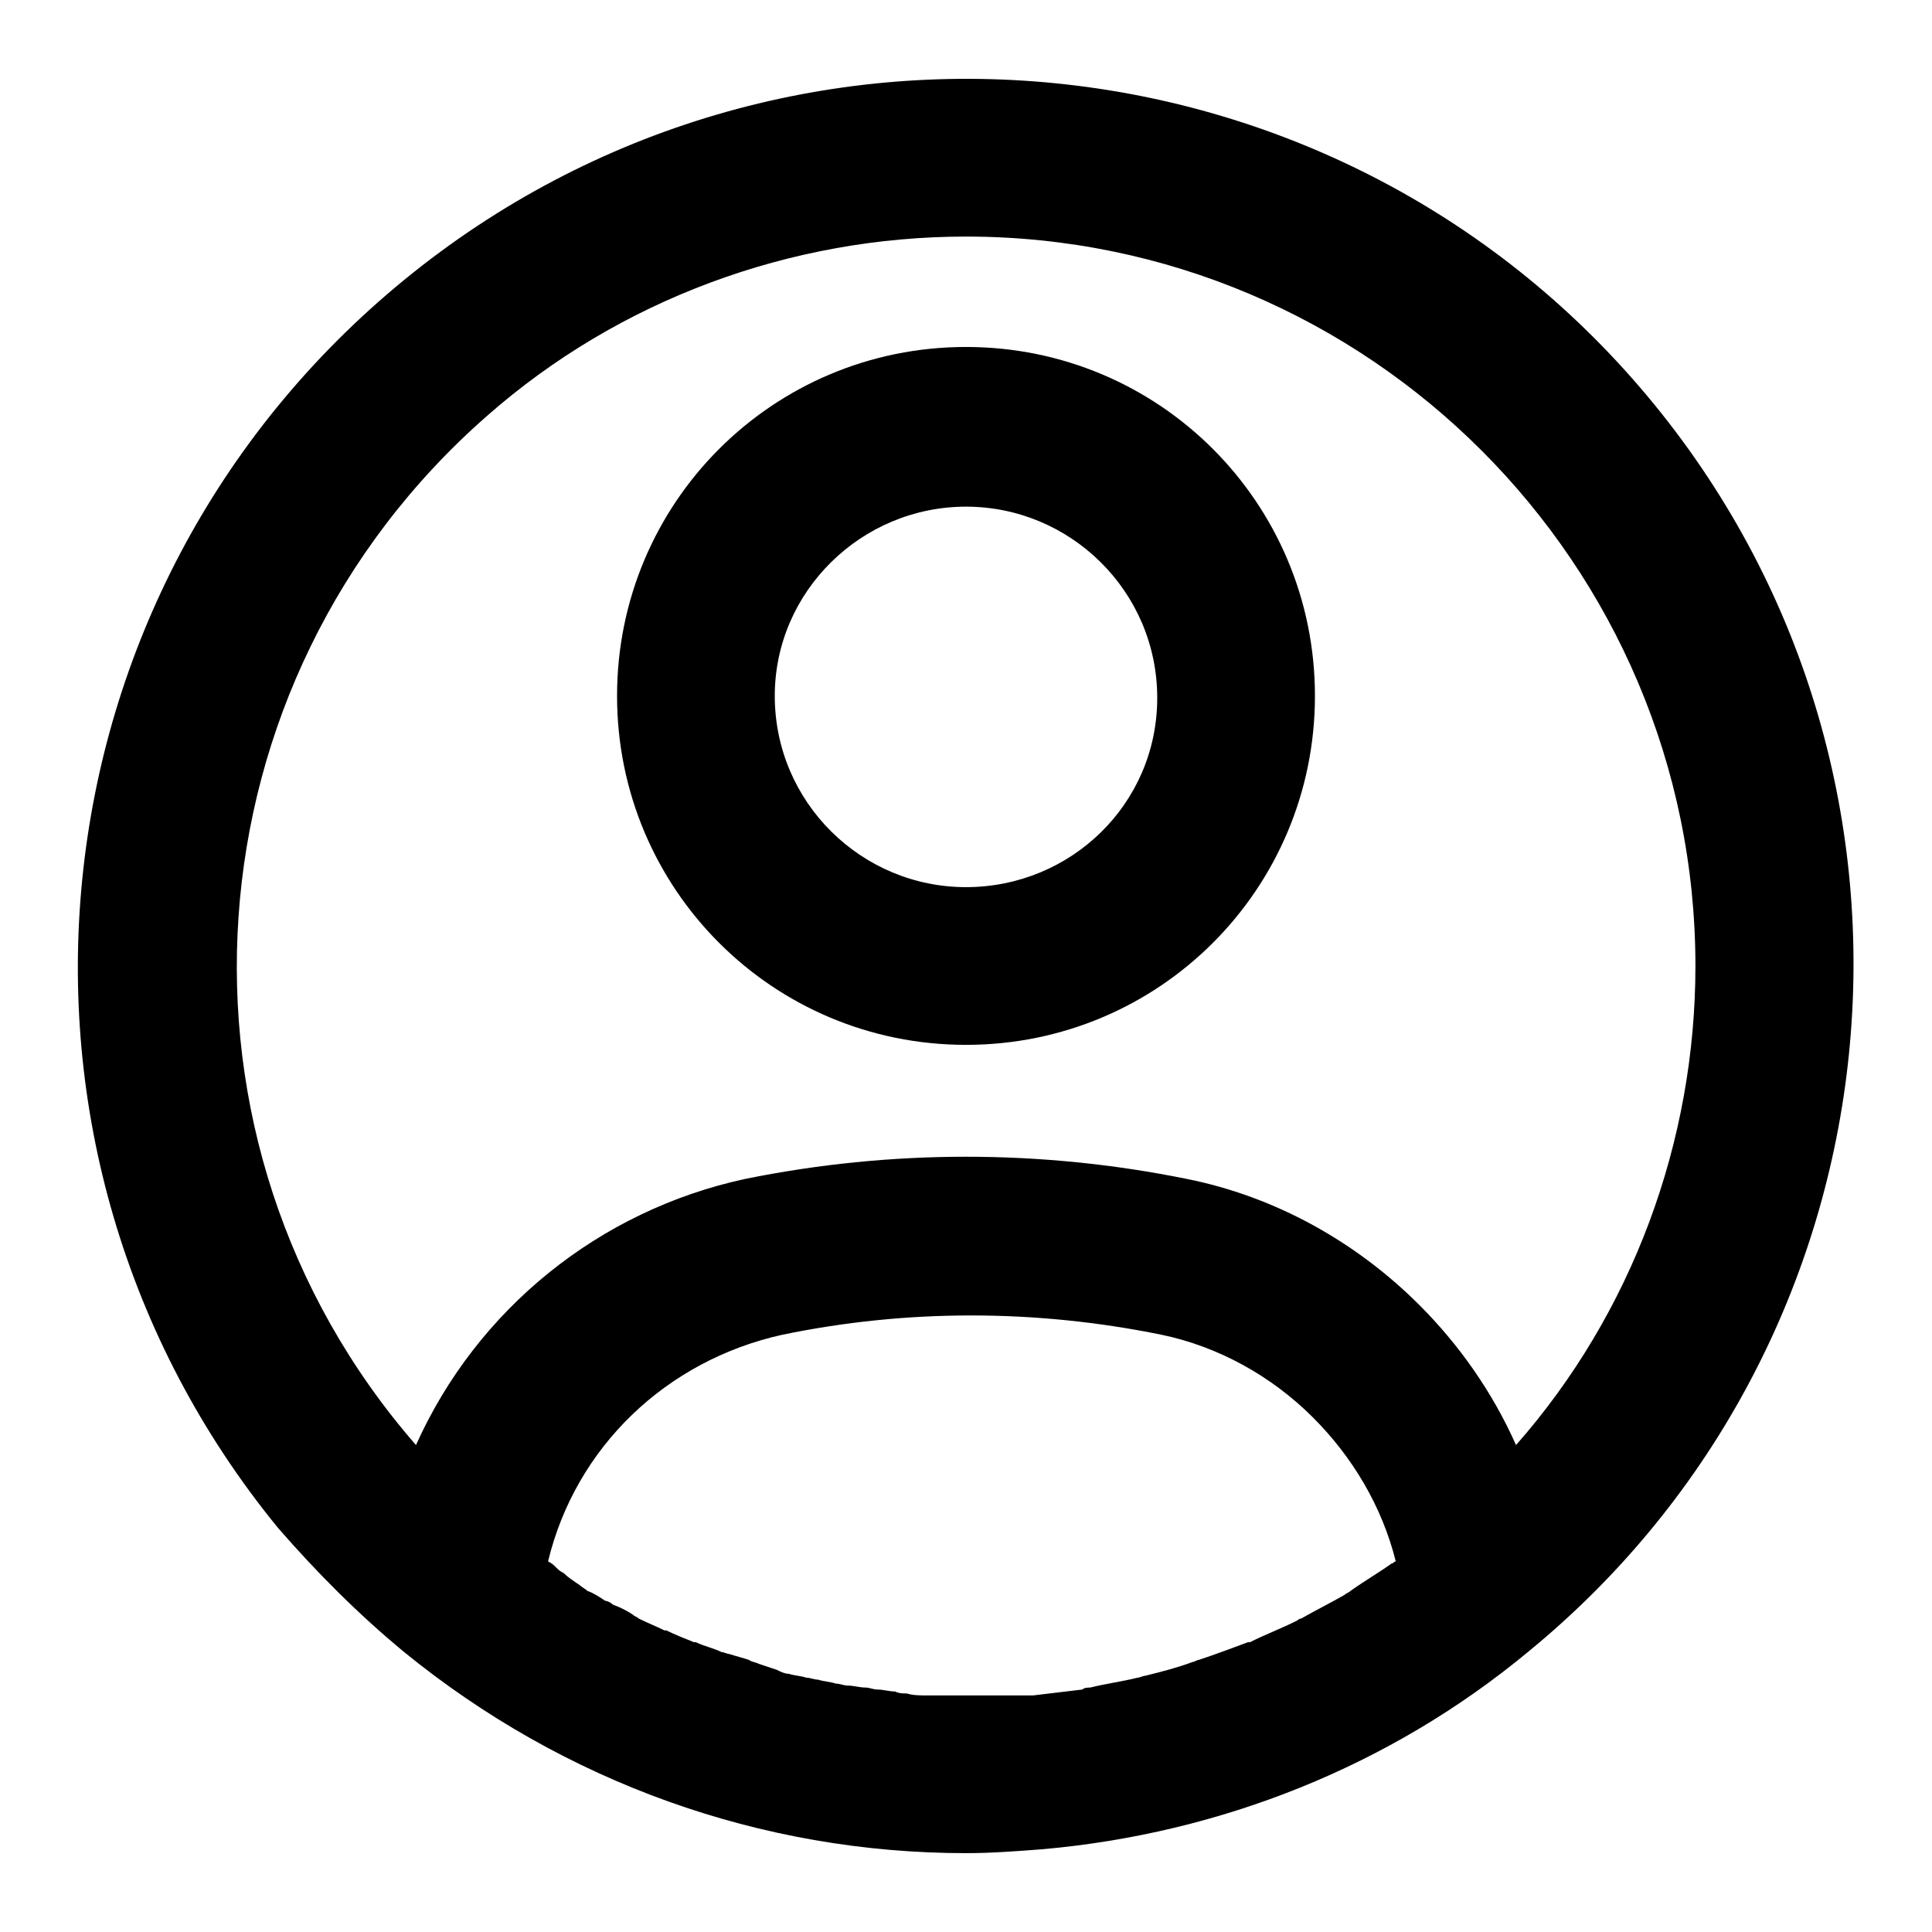 <?xml version="1.0" encoding="utf-8"?>
<!-- Generator: Adobe Illustrator 27.7.0, SVG Export Plug-In . SVG Version: 6.00 Build 0)  -->
<svg version="1.1" id="Layer_1" xmlns="http://www.w3.org/2000/svg" xmlns:xlink="http://www.w3.org/1999/xlink" x="0px" y="0px"
	 viewBox="0 0 98 98" style="enable-background:new 0 0 98 98;" xml:space="preserve">
<g>
	<path d="M20.5,83.8C28.6,90.4,38.6,94,49,94c1.3,0,2.6-0.1,3.9-0.2c9-0.8,17.6-4.2,24.6-10l0,0l0,0l0,0
		c19.2-15.7,22.1-44.1,6.4-63.3S39.8-1.6,20.5,14.2s-22.1,44.1-6.4,63.3C16.1,79.8,18.2,81.9,20.5,83.8L20.5,83.8z M47.5,86
		c-0.2,0-0.3,0-0.5,0c-0.3,0-0.7,0-1-0.1c-0.2,0-0.4,0-0.6-0.1c-0.3,0-0.6-0.1-0.9-0.1c-0.2,0-0.4-0.1-0.6-0.1
		c-0.3,0-0.6-0.1-0.9-0.1c-0.2,0-0.4-0.1-0.6-0.1c-0.3-0.1-0.6-0.1-0.9-0.2c-0.2,0-0.4-0.1-0.6-0.1c-0.3-0.1-0.6-0.1-0.9-0.2
		c-0.2,0-0.4-0.1-0.6-0.2c-0.3-0.1-0.6-0.2-0.9-0.3c-0.2-0.1-0.4-0.1-0.5-0.2c-0.3-0.1-0.7-0.2-1-0.3c-0.1,0-0.3-0.1-0.4-0.1
		c-0.4-0.2-0.9-0.3-1.3-0.5c0,0-0.1,0-0.1,0c-0.5-0.2-1-0.4-1.4-0.6c0,0,0,0-0.1,0c-0.4-0.2-0.9-0.4-1.3-0.6
		c-0.1-0.1-0.2-0.1-0.3-0.2c-0.3-0.2-0.7-0.4-1-0.5c-0.1-0.1-0.3-0.2-0.4-0.2c-0.3-0.2-0.6-0.4-0.9-0.5c-0.1-0.1-0.3-0.2-0.4-0.3
		c-0.3-0.2-0.6-0.4-0.8-0.6c-0.2-0.1-0.3-0.2-0.4-0.3c-0.1-0.1-0.2-0.2-0.4-0.3c1.4-5.8,6-10.2,11.9-11.5c6.3-1.3,12.8-1.3,19.2,0
		c2.9,0.6,5.6,2.1,7.7,4.2c2,2,3.5,4.5,4.2,7.3c-0.1,0-0.1,0.1-0.2,0.1c-0.7,0.5-1.4,0.9-2.1,1.4c-0.1,0.1-0.2,0.1-0.3,0.2
		c-0.7,0.4-1.5,0.8-2.2,1.2c-0.1,0-0.2,0.1-0.2,0.1c-0.8,0.4-1.6,0.7-2.4,1.1c0,0-0.1,0-0.1,0c-0.8,0.3-1.6,0.6-2.5,0.9
		c-0.1,0-0.2,0.1-0.3,0.1c-0.8,0.3-1.6,0.5-2.4,0.7c-0.1,0-0.3,0.1-0.4,0.1c-0.8,0.2-1.6,0.3-2.4,0.5c-0.1,0-0.3,0-0.4,0.1
		c-0.8,0.1-1.7,0.2-2.5,0.3c-0.1,0-0.2,0-0.3,0C50.8,86,49.9,86,49,86C48.5,86,48,86,47.5,86z M49,12c20.4,0,37,16.6,37,37
		c0,8.9-3.2,17.6-9.1,24.3c-1.2-2.7-2.9-5.1-4.9-7.1c-3.2-3.2-7.3-5.5-11.8-6.4c-7.4-1.5-15-1.5-22.4,0c-7.4,1.6-13.6,6.6-16.7,13.5
		C7.7,57.9,9.3,34.6,24.7,21.1C31.4,15.2,40.1,12,49,12z"/>
	<path d="M49,53c9.8,0,17.7-7.9,17.7-17.7c0-9.8-7.9-17.7-17.7-17.7s-17.7,7.9-17.7,17.7c0,0,0,0,0,0C31.3,45.1,39.2,53,49,53z
		 M49,25.7c5.3,0,9.7,4.3,9.7,9.7S54.3,45,49,45c-5.3,0-9.7-4.3-9.7-9.7C39.3,30,43.7,25.7,49,25.7z"/>
</g>
</svg>
